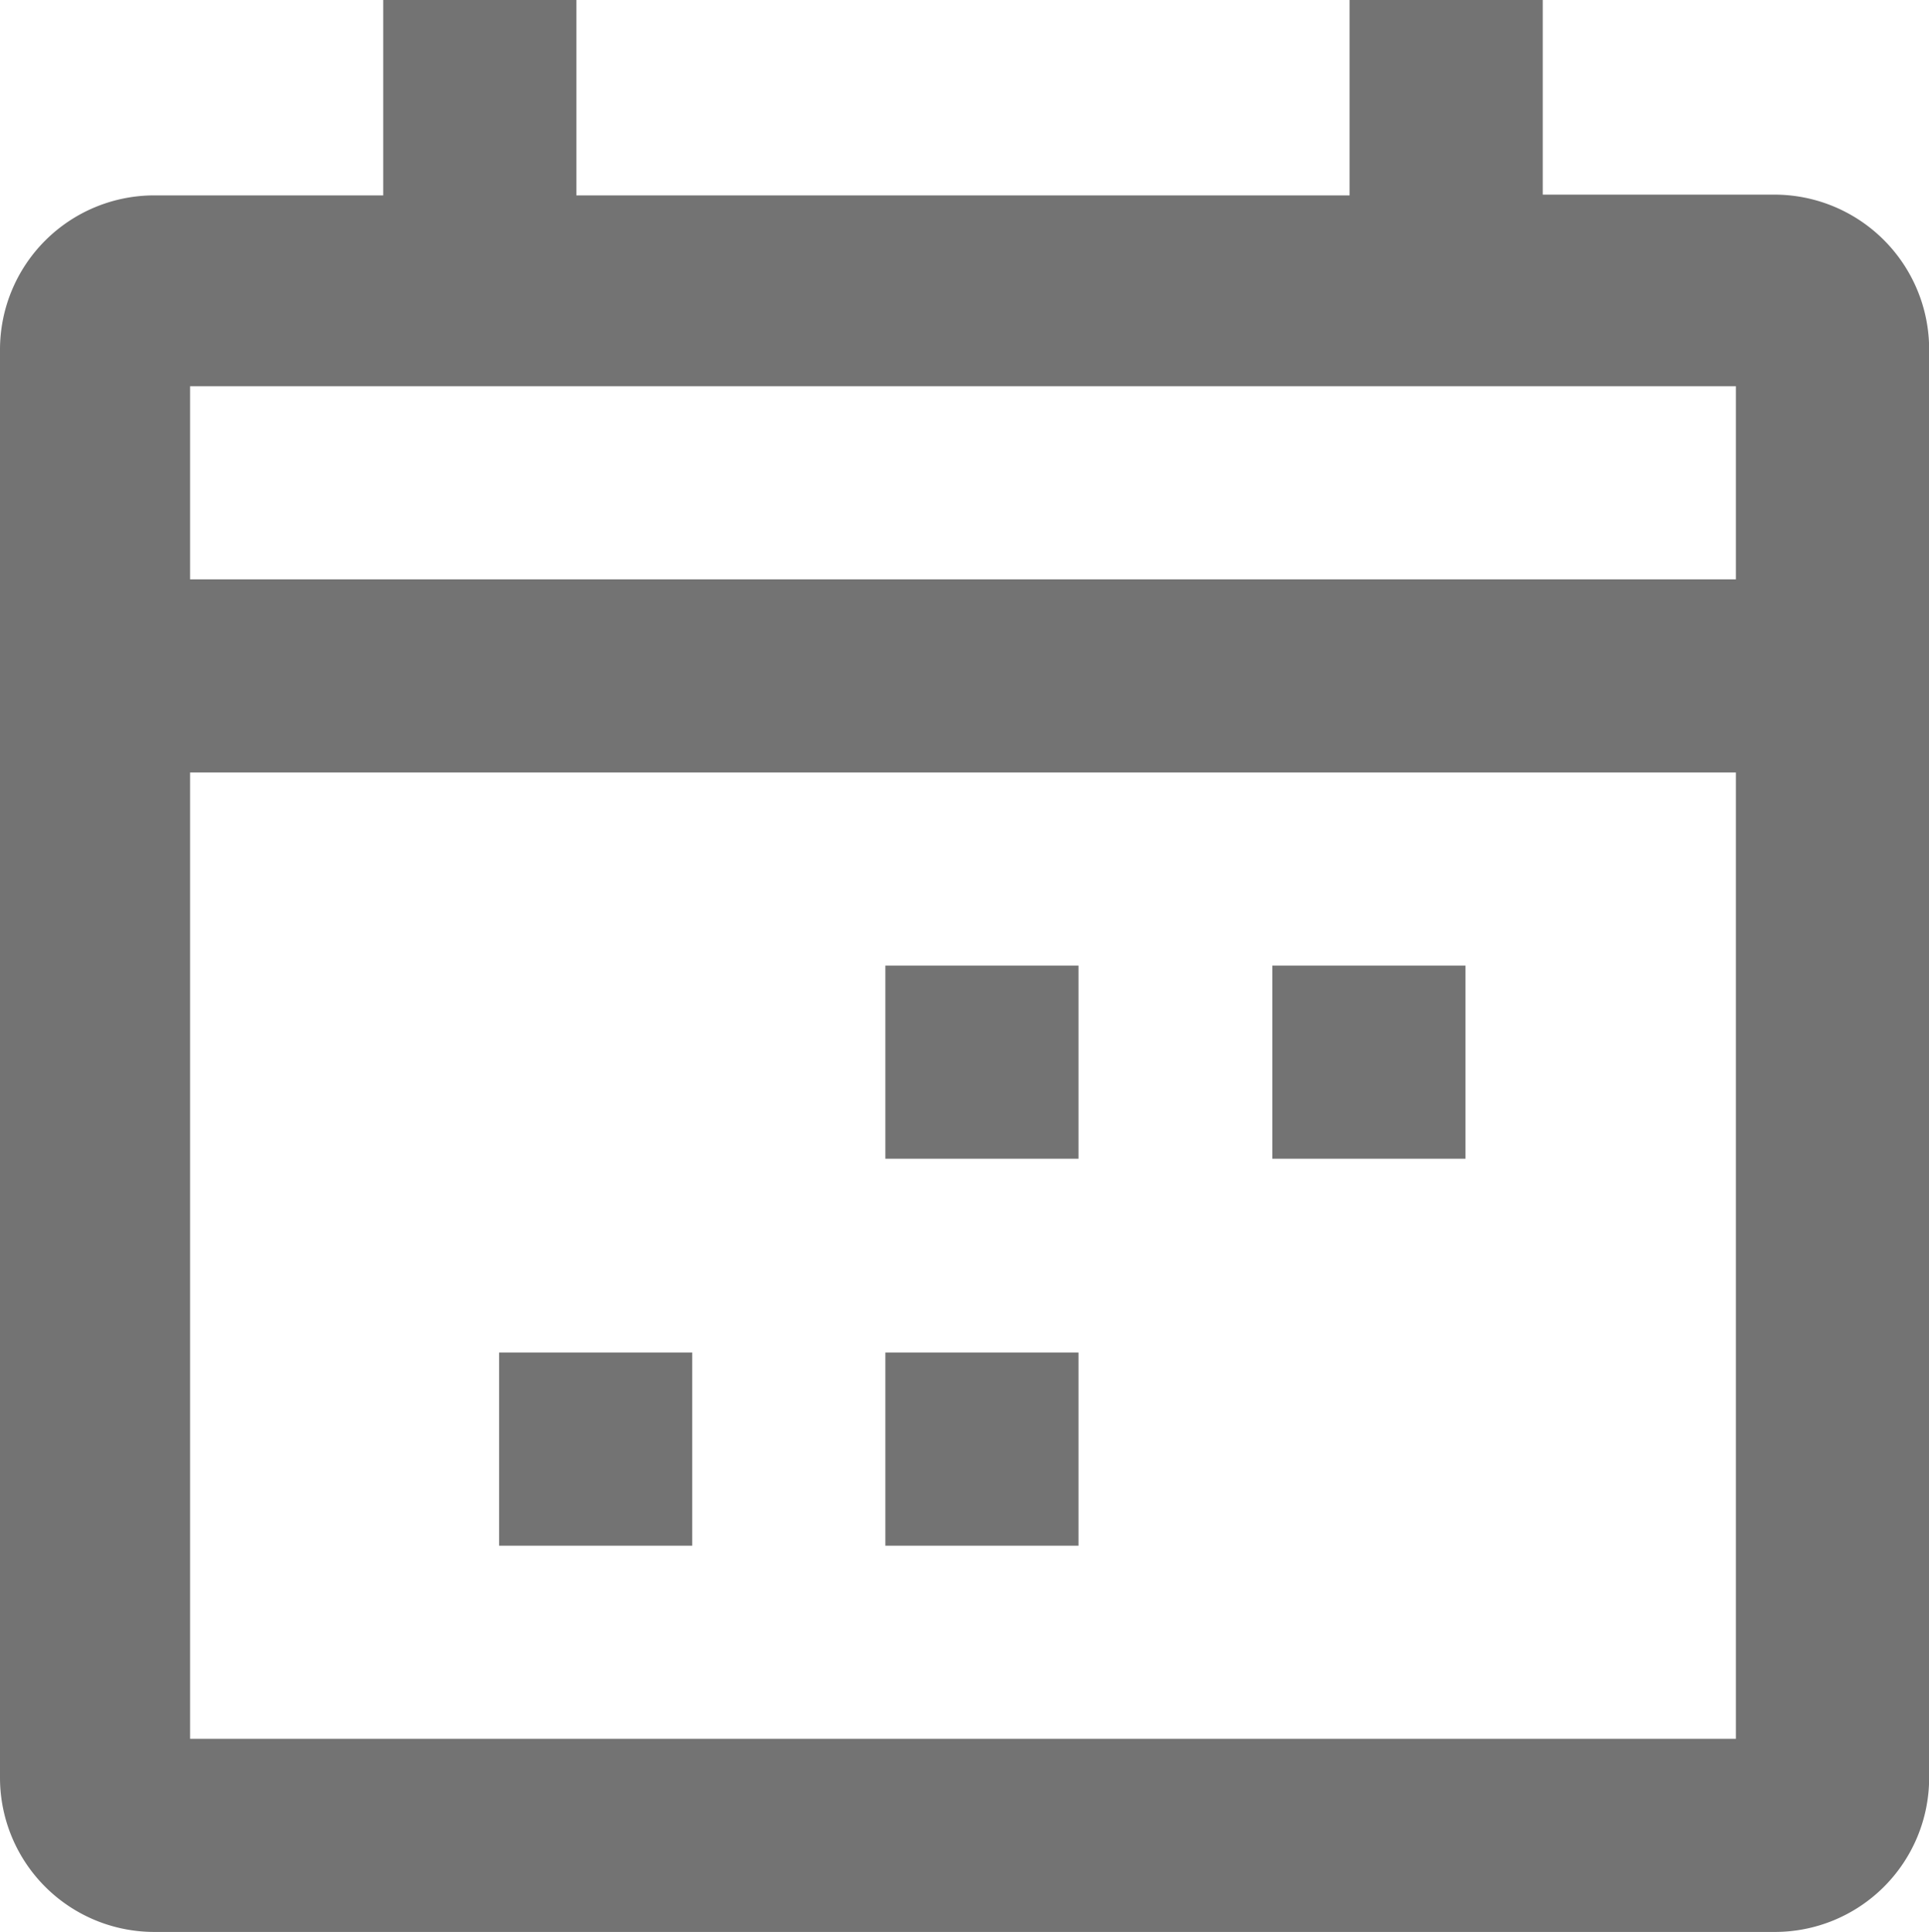 <svg xmlns="http://www.w3.org/2000/svg" viewBox="0 0 254.7 255.1"><defs><style>.cls-1{fill:#737373;}</style></defs><title>Charlotte_Icons_TKalendar</title><g id="Layer_2" data-name="Layer 2"><g id="Layer_1-2" data-name="Layer 1"><g id="Capa_1" data-name="Capa 1"><path class="cls-1" d="M234.3,25.7H203.7V0H178.2V25.8H76.1V0H50.6V25.8H20.4A20.37,20.37,0,0,0,0,46.12V234.7a20.37,20.37,0,0,0,20.32,20.4h214a20.37,20.37,0,0,0,20.4-20.32V46.2a20.44,20.44,0,0,0-20.38-20.5Zm-5.1,203.9H25.1V102H229.2Zm0-153.1H25.1V51H229.2Z"/><rect class="cls-1" x="116.9" y="127.5" width="25.5" height="25.5"/><rect class="cls-1" x="168" y="127.5" width="25.5" height="25.5"/><rect class="cls-1" x="116.9" y="178.6" width="25.5" height="25.5"/><rect class="cls-1" x="65.9" y="178.6" width="25.5" height="25.5"/></g></g></g></svg>